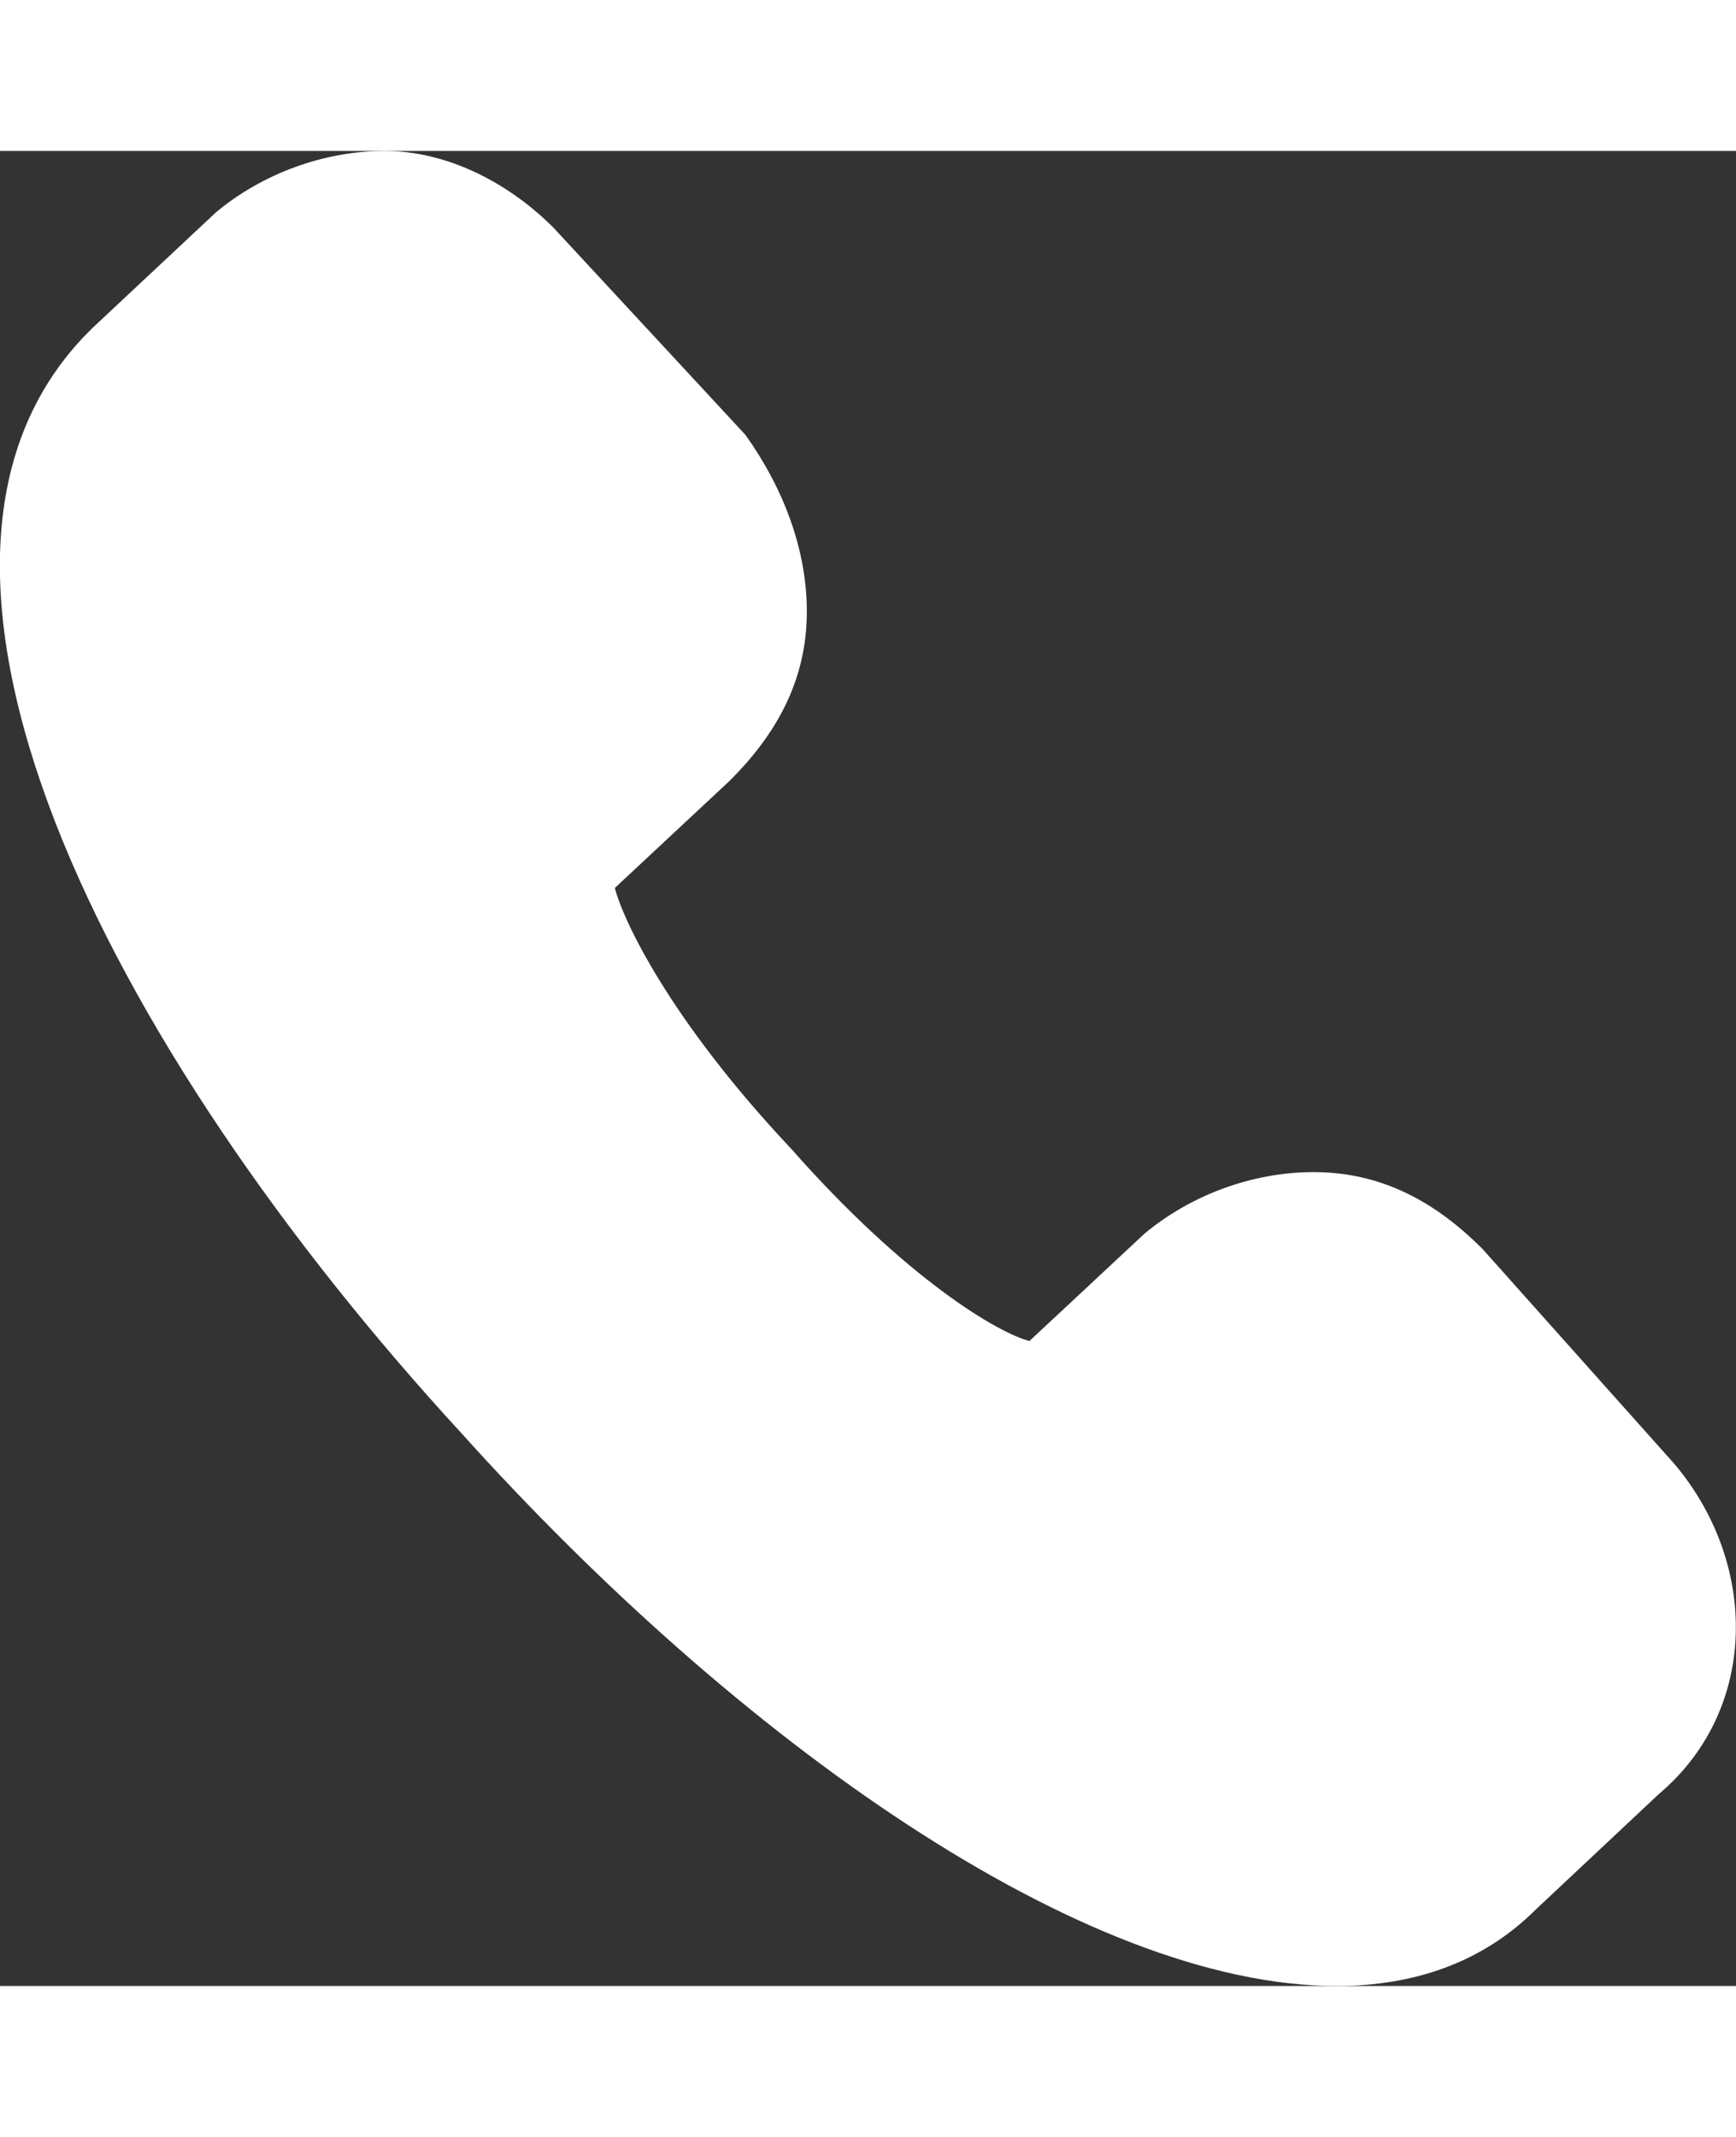 <svg xmlns="http://www.w3.org/2000/svg" viewBox="50.9 0 2355.6 2489.6" width="26" height="32"><rect x="50.9" y="0" width="2355.6" height="2489.6" fill="#333333" stroke="none"/><path d="M2322.9 1781.3l-260.4-291.7c-62.5-62.5-135.4-104.2-229.2-104.2-83.3 0-166.7 31.3-229.2 83.3l-156.3 145.8c-41.7-10.4-166.7-83.3-323-260.4-166.7-177-229.2-312.5-239.6-354.2L1041.5 854c62.5-62.5 104.2-135.4 104.2-229.2 0-83.3-31.3-166.7-83.3-239.6L802 104.2C739.6 41.7 656.3 0 572.9 0s-166.6 31.3-229 83.3L177 239.6c-323 312.5 20.8 979.2 500 1500 375 416.7 843.8 750 1187.5 750 104.2 0 197.9-31.3 270.8-104.2L2302 2229c135.4-114.5 135.4-312.4 20.8-447.8z" fill="#fff"/></svg>